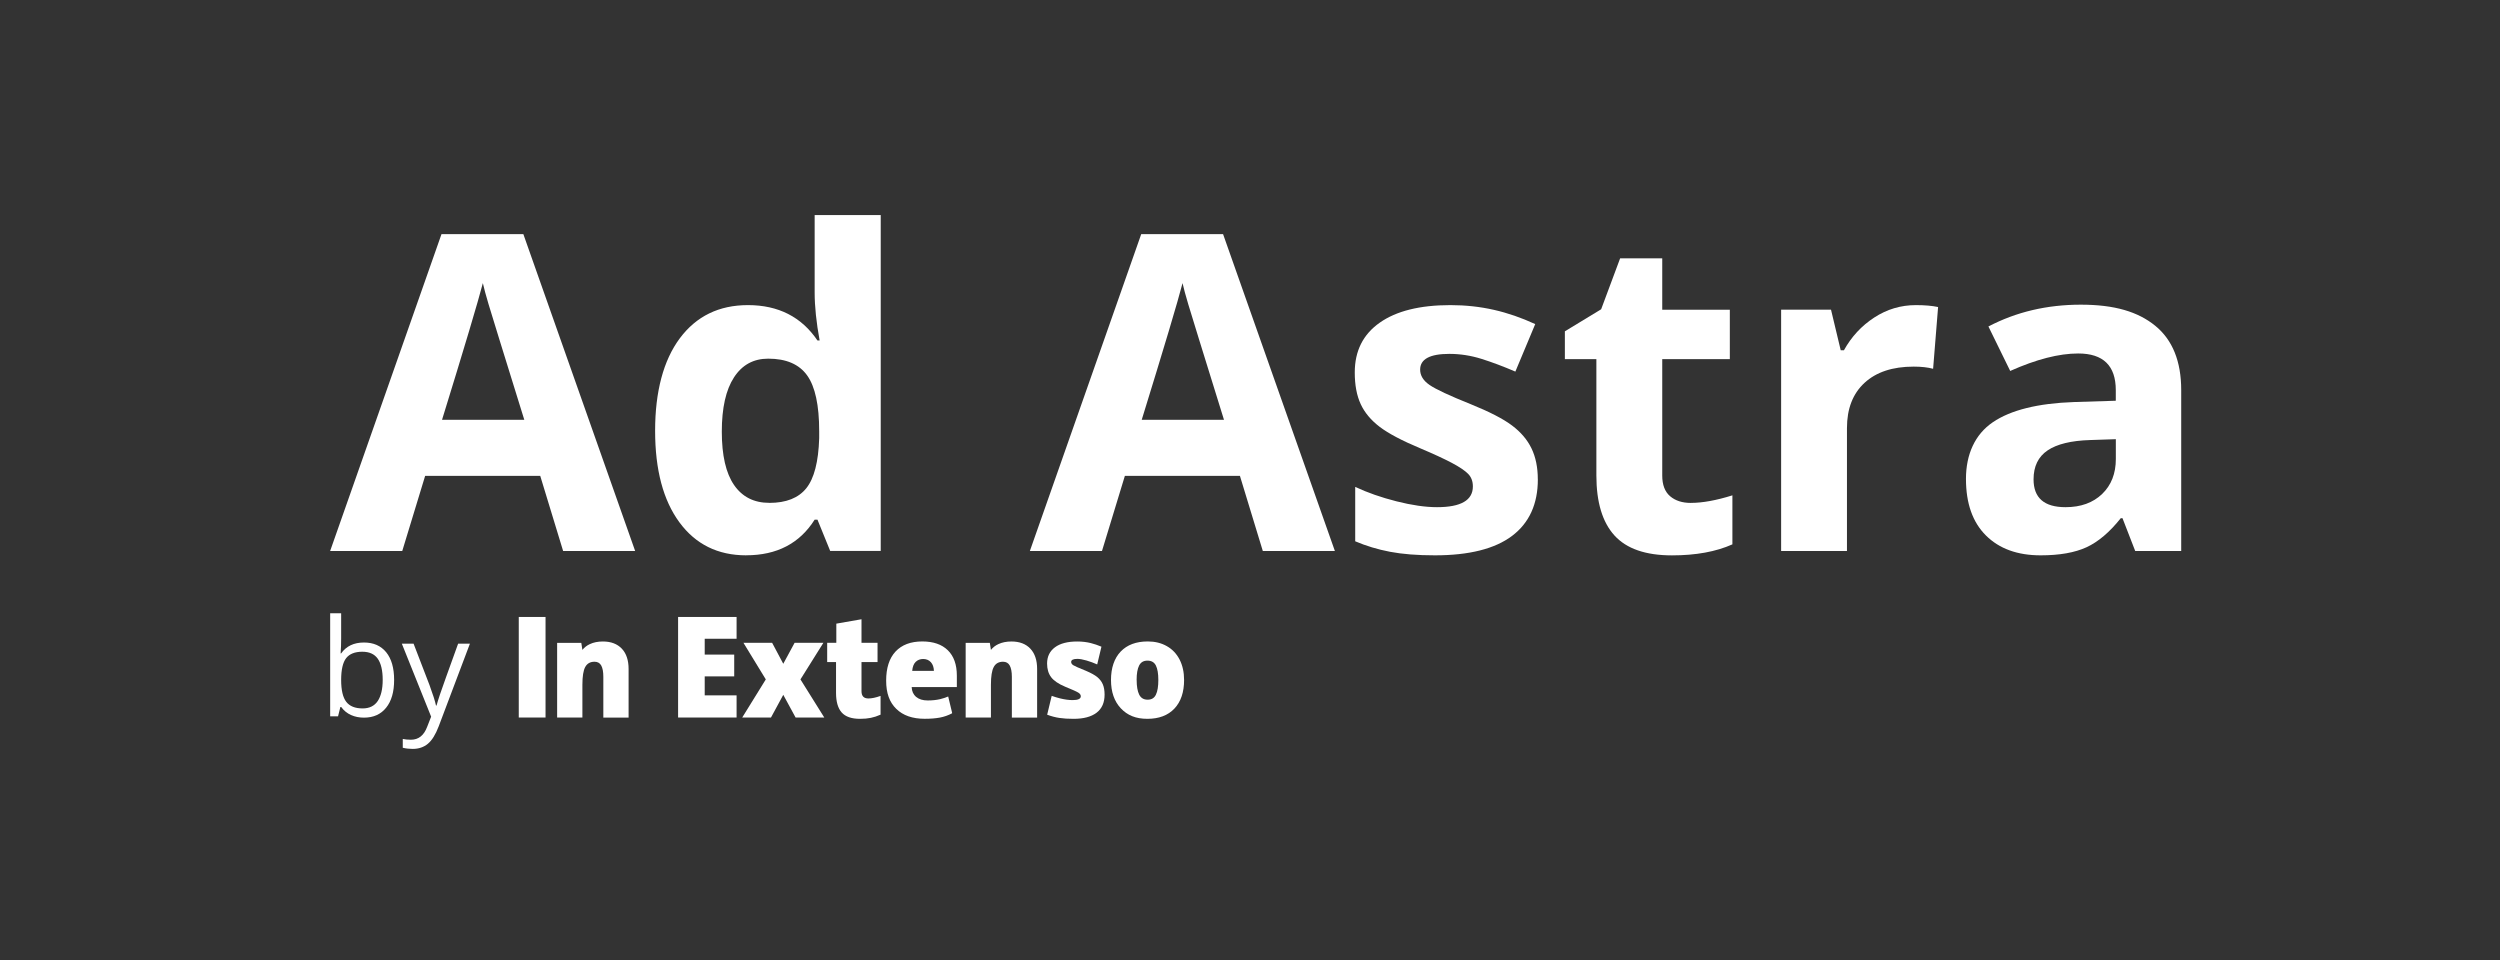 <?xml version="1.0" encoding="UTF-8"?><svg id="a" xmlns="http://www.w3.org/2000/svg" viewBox="0 0 612.56 235.28"><rect x="0" y="0" width="612.56" height="235.28" fill="#333333" stroke="none"/><defs><style>.b{fill:#fff;}</style></defs><g><path class="b" d="M89.18,157.43c2.34,0,4.15,.8,5.45,2.39,1.29,1.6,1.94,3.85,1.94,6.78s-.65,5.19-1.96,6.81c-1.3,1.62-3.11,2.43-5.43,2.43-1.16,0-2.21-.21-3.17-.64-.96-.43-1.76-1.08-2.41-1.97h-.2l-.57,2.29h-1.93v-25.26h2.69v6.13c0,1.37-.04,2.61-.13,3.7h.13c1.26-1.77,3.12-2.66,5.58-2.66Zm-.39,2.26c-1.84,0-3.16,.53-3.98,1.58-.81,1.05-1.22,2.83-1.22,5.33s.42,4.29,1.25,5.36c.83,1.08,2.17,1.62,4.01,1.62,1.65,0,2.89-.6,3.7-1.81,.81-1.21,1.22-2.94,1.22-5.2s-.41-4.04-1.22-5.18c-.81-1.14-2.07-1.7-3.77-1.7Z"/><path class="b" d="M98.45,157.72h2.89l3.9,10.14c.85,2.32,1.38,3.99,1.59,5.02h.13c.14-.55,.44-1.5,.88-2.83,.45-1.34,1.92-5.45,4.41-12.33h2.89l-7.65,20.26c-.76,2-1.64,3.42-2.65,4.26-1.01,.84-2.25,1.26-3.72,1.26-.82,0-1.64-.09-2.43-.28v-2.16c.59,.13,1.26,.19,2,.19,1.85,0,3.17-1.04,3.96-3.12l.99-2.53-7.18-17.89Z"/></g><g><rect class="b" x="127.11" y="151.17" width="6.56" height="24.64"/><polygon class="b" points="180.48 175.81 166.15 175.81 166.15 151.17 180.48 151.17 180.48 156.51 172.67 156.51 172.67 160.39 179.9 160.39 179.9 165.73 172.67 165.73 172.67 170.38 180.48 170.38 180.48 175.81"/><polygon class="b" points="187.64 166.47 182.16 157.5 189.19 157.5 191.92 162.64 194.7 157.5 201.75 157.5 196.13 166.47 201.97 175.81 194.94 175.81 191.92 170.25 188.91 175.81 181.86 175.81 187.64 166.47"/><path class="b" d="M212.77,171.14c.83,0,1.83-.21,2.99-.63v4.6c-.83,.37-1.63,.63-2.38,.78-.76,.16-1.64,.24-2.65,.24-2.08,0-3.58-.52-4.5-1.56-.92-1.04-1.38-2.64-1.38-4.79v-7.55h-2.17v-4.73h2.24v-4.69l6.17-1.08v5.77h3.93v4.73h-3.93v7.13c0,1.19,.56,1.78,1.68,1.78"/><path class="b" d="M290.13,166.61c0,3-.79,5.33-2.37,7.01-1.58,1.67-3.79,2.51-6.63,2.51s-4.89-.86-6.5-2.57-2.41-4.03-2.41-6.95,.79-5.3,2.37-6.96c1.58-1.65,3.79-2.48,6.64-2.48,1.76,0,3.32,.38,4.67,1.15,1.35,.76,2.39,1.86,3.13,3.29,.73,1.43,1.1,3.1,1.1,5m-11.62,0c0,1.57,.21,2.77,.62,3.59,.41,.82,1.1,1.24,2.07,1.24s1.64-.41,2.03-1.24c.4-.82,.59-2.02,.59-3.59s-.2-2.74-.6-3.54c-.4-.8-1.09-1.2-2.06-1.2s-1.63,.4-2.04,1.19c-.41,.79-.62,1.97-.62,3.55"/><path class="b" d="M232.24,159.33c-1.47-1.44-3.56-2.16-6.26-2.16-2.84,0-5.02,.83-6.56,2.48-1.53,1.65-2.29,4.03-2.29,7.12s.82,5.3,2.48,6.92c1.65,1.62,3.97,2.43,6.96,2.43,1.43,0,2.67-.1,3.7-.29,1.04-.19,2.04-.54,3.01-1.05v-.17l-.95-3.95c-.71,.29-1.39,.51-2.02,.66-.91,.21-1.92,.31-3,.31-1.19,0-2.14-.29-2.83-.87-.69-.58-1.06-1.38-1.1-2.41h11.07v-2.81c0-2.7-.74-4.77-2.21-6.21m-8.73,5.05c.09-1,.37-1.74,.86-2.21,.49-.47,1.1-.7,1.83-.7,.79,0,1.42,.27,1.89,.79,.47,.53,.71,1.23,.74,2.12h-5.32Z"/><path class="b" d="M270.22,167.69c-.29-.69-.75-1.28-1.36-1.79-.62-.5-1.56-1.02-2.81-1.55-1.69-.68-2.71-1.13-3.06-1.35-.35-.22-.53-.49-.53-.8,0-.51,.51-.76,1.52-.76,.58,0,1.33,.13,2.25,.4,.92,.27,1.79,.59,2.61,.96l1.04-4.35c-.89-.37-1.76-.67-2.6-.88-1.04-.26-2.15-.39-3.33-.39-2.35,0-4.18,.47-5.46,1.42-1.28,.95-1.93,2.27-1.93,3.98,0,1.35,.33,2.46,.98,3.33,.66,.88,1.8,1.66,3.45,2.35,1.81,.73,2.89,1.23,3.27,1.48,.38,.25,.56,.54,.56,.86,0,.63-.67,.94-2.01,.94-.9,0-1.92-.14-3.07-.42-.72-.18-1.4-.39-2.05-.62l-1.11,4.62c1.02,.38,2.03,.65,3,.79,.98,.15,2.14,.22,3.47,.22,2.45,0,4.33-.5,5.64-1.5,1.31-1,1.96-2.48,1.96-4.44,0-.98-.14-1.81-.43-2.5"/><path class="b" d="M252.46,158.94c-1.1-1.17-2.65-1.76-4.63-1.76-1.21,0-2.29,.21-3.22,.65-.73,.34-1.33,.81-1.81,1.41l-.27-1.73h-5.92v18.31h6.19v-8.02c0-2.07,.23-3.53,.7-4.38,.46-.85,1.22-1.28,2.26-1.28,.76,0,1.31,.31,1.65,.93,.34,.62,.52,1.54,.52,2.76v9.99h6.19v-11.91c0-2.13-.55-3.79-1.65-4.96"/><path class="b" d="M152.36,158.94c-1.11-1.17-2.65-1.76-4.63-1.76-1.21,0-2.29,.21-3.22,.65-.73,.34-1.33,.81-1.81,1.41l-.27-1.73h-5.92v18.31h6.19v-8.02c0-2.07,.23-3.53,.7-4.38s1.22-1.28,2.27-1.28c.76,0,1.31,.31,1.65,.93,.34,.62,.51,1.54,.51,2.76v9.99h6.19v-11.91c0-2.13-.55-3.79-1.65-4.96"/></g><g><path class="b" d="M137.98,135.01l-5.61-18.41h-28.2l-5.61,18.41h-17.67l27.29-77.65h20.05l27.4,77.65h-17.67Zm-9.52-32.16c-5.18-16.68-8.1-26.11-8.75-28.3-.65-2.19-1.12-3.91-1.4-5.18-1.17,4.52-4.5,15.68-10,33.49h20.16Z"/><path class="b" d="M182.84,136.07c-6.95,0-12.4-2.7-16.37-8.09-3.97-5.4-5.95-12.87-5.95-22.43s2.02-17.25,6.06-22.67c4.04-5.41,9.6-8.12,16.69-8.12,7.44,0,13.12,2.89,17.03,8.67h.53c-.81-4.41-1.22-8.34-1.22-11.8v-18.94h16.19v82.31h-12.38l-3.12-7.67h-.69c-3.67,5.82-9.26,8.73-16.77,8.73Zm5.66-12.85c4.13,0,7.15-1.2,9.07-3.6,1.92-2.4,2.97-6.47,3.15-12.22v-1.75c0-6.35-.98-10.9-2.94-13.65-1.96-2.75-5.14-4.12-9.55-4.12-3.6,0-6.39,1.52-8.38,4.58-1.99,3.05-2.99,7.49-2.99,13.3s1,10.18,3.01,13.09c2.01,2.91,4.89,4.36,8.62,4.36Z"/><path class="b" d="M309.42,135.01l-5.61-18.41h-28.19l-5.61,18.41h-17.67l27.29-77.65h20.05l27.4,77.65h-17.67Zm-9.52-32.16c-5.18-16.68-8.1-26.11-8.75-28.3-.65-2.19-1.12-3.91-1.4-5.18-1.16,4.52-4.5,15.68-10,33.49h20.16Z"/><path class="b" d="M376.81,117.45c0,6.06-2.11,10.68-6.32,13.86-4.21,3.17-10.52,4.76-18.91,4.76-4.3,0-7.97-.29-11-.87-3.03-.58-5.87-1.44-8.52-2.57v-13.33c3,1.41,6.37,2.59,10.13,3.54,3.75,.95,7.06,1.43,9.92,1.43,5.85,0,8.78-1.69,8.78-5.08,0-1.27-.39-2.3-1.17-3.09-.78-.79-2.11-1.69-4.02-2.7-1.9-1-4.45-2.18-7.62-3.52-4.55-1.9-7.89-3.67-10.02-5.29-2.13-1.62-3.69-3.48-4.66-5.58-.97-2.1-1.45-4.68-1.45-7.75,0-5.26,2.03-9.32,6.11-12.19,4.07-2.87,9.85-4.31,17.32-4.31s14.05,1.55,20.79,4.65l-4.87,11.64c-2.96-1.27-5.73-2.31-8.31-3.12s-5.2-1.22-7.88-1.22c-4.76,0-7.14,1.29-7.14,3.86,0,1.45,.77,2.7,2.3,3.75,1.53,1.06,4.89,2.63,10.08,4.71,4.62,1.87,8,3.61,10.15,5.24,2.15,1.62,3.74,3.49,4.76,5.61,1.02,2.12,1.54,4.64,1.54,7.57Z"/><path class="b" d="M414.32,123.22c2.82,0,6.21-.61,10.16-1.85v12.01c-4.02,1.8-8.96,2.7-14.81,2.7-6.45,0-11.15-1.63-14.1-4.89-2.95-3.26-4.42-8.15-4.42-14.68v-28.51h-7.72v-6.82l8.89-5.4,4.65-12.48h10.32v12.59h16.56v12.11h-16.56v28.51c0,2.29,.64,3.98,1.93,5.08s2.99,1.64,5.1,1.64Z"/><path class="b" d="M469.43,74.76c2.19,0,4,.16,5.45,.47l-1.22,15.13c-1.3-.35-2.89-.53-4.76-.53-5.15,0-9.16,1.32-12.04,3.97-2.88,2.65-4.31,6.35-4.31,11.11v30.1h-16.13v-59.14h12.22l2.38,9.95h.79c1.83-3.31,4.31-5.99,7.43-8.02,3.12-2.03,6.51-3.04,10.18-3.04Z"/><path class="b" d="M523.18,135.01l-3.12-8.04h-.42c-2.72,3.42-5.51,5.79-8.39,7.12-2.87,1.32-6.62,1.98-11.24,1.98-5.68,0-10.15-1.62-13.41-4.87-3.26-3.24-4.89-7.86-4.89-13.86s2.2-10.91,6.59-13.89c4.39-2.98,11.01-4.63,19.86-4.94l10.26-.32v-2.59c0-5.99-3.07-8.99-9.21-8.99-4.72,0-10.28,1.43-16.66,4.28l-5.34-10.9c6.81-3.56,14.35-5.34,22.64-5.34s14.02,1.73,18.25,5.18c4.23,3.46,6.35,8.71,6.35,15.76v39.41h-11.27Zm-4.76-27.4l-6.24,.21c-4.69,.14-8.18,.99-10.47,2.54-2.29,1.55-3.44,3.91-3.44,7.09,0,4.55,2.61,6.82,7.83,6.82,3.74,0,6.73-1.08,8.97-3.23,2.24-2.15,3.36-5.01,3.36-8.57v-4.86Z"/></g></svg>